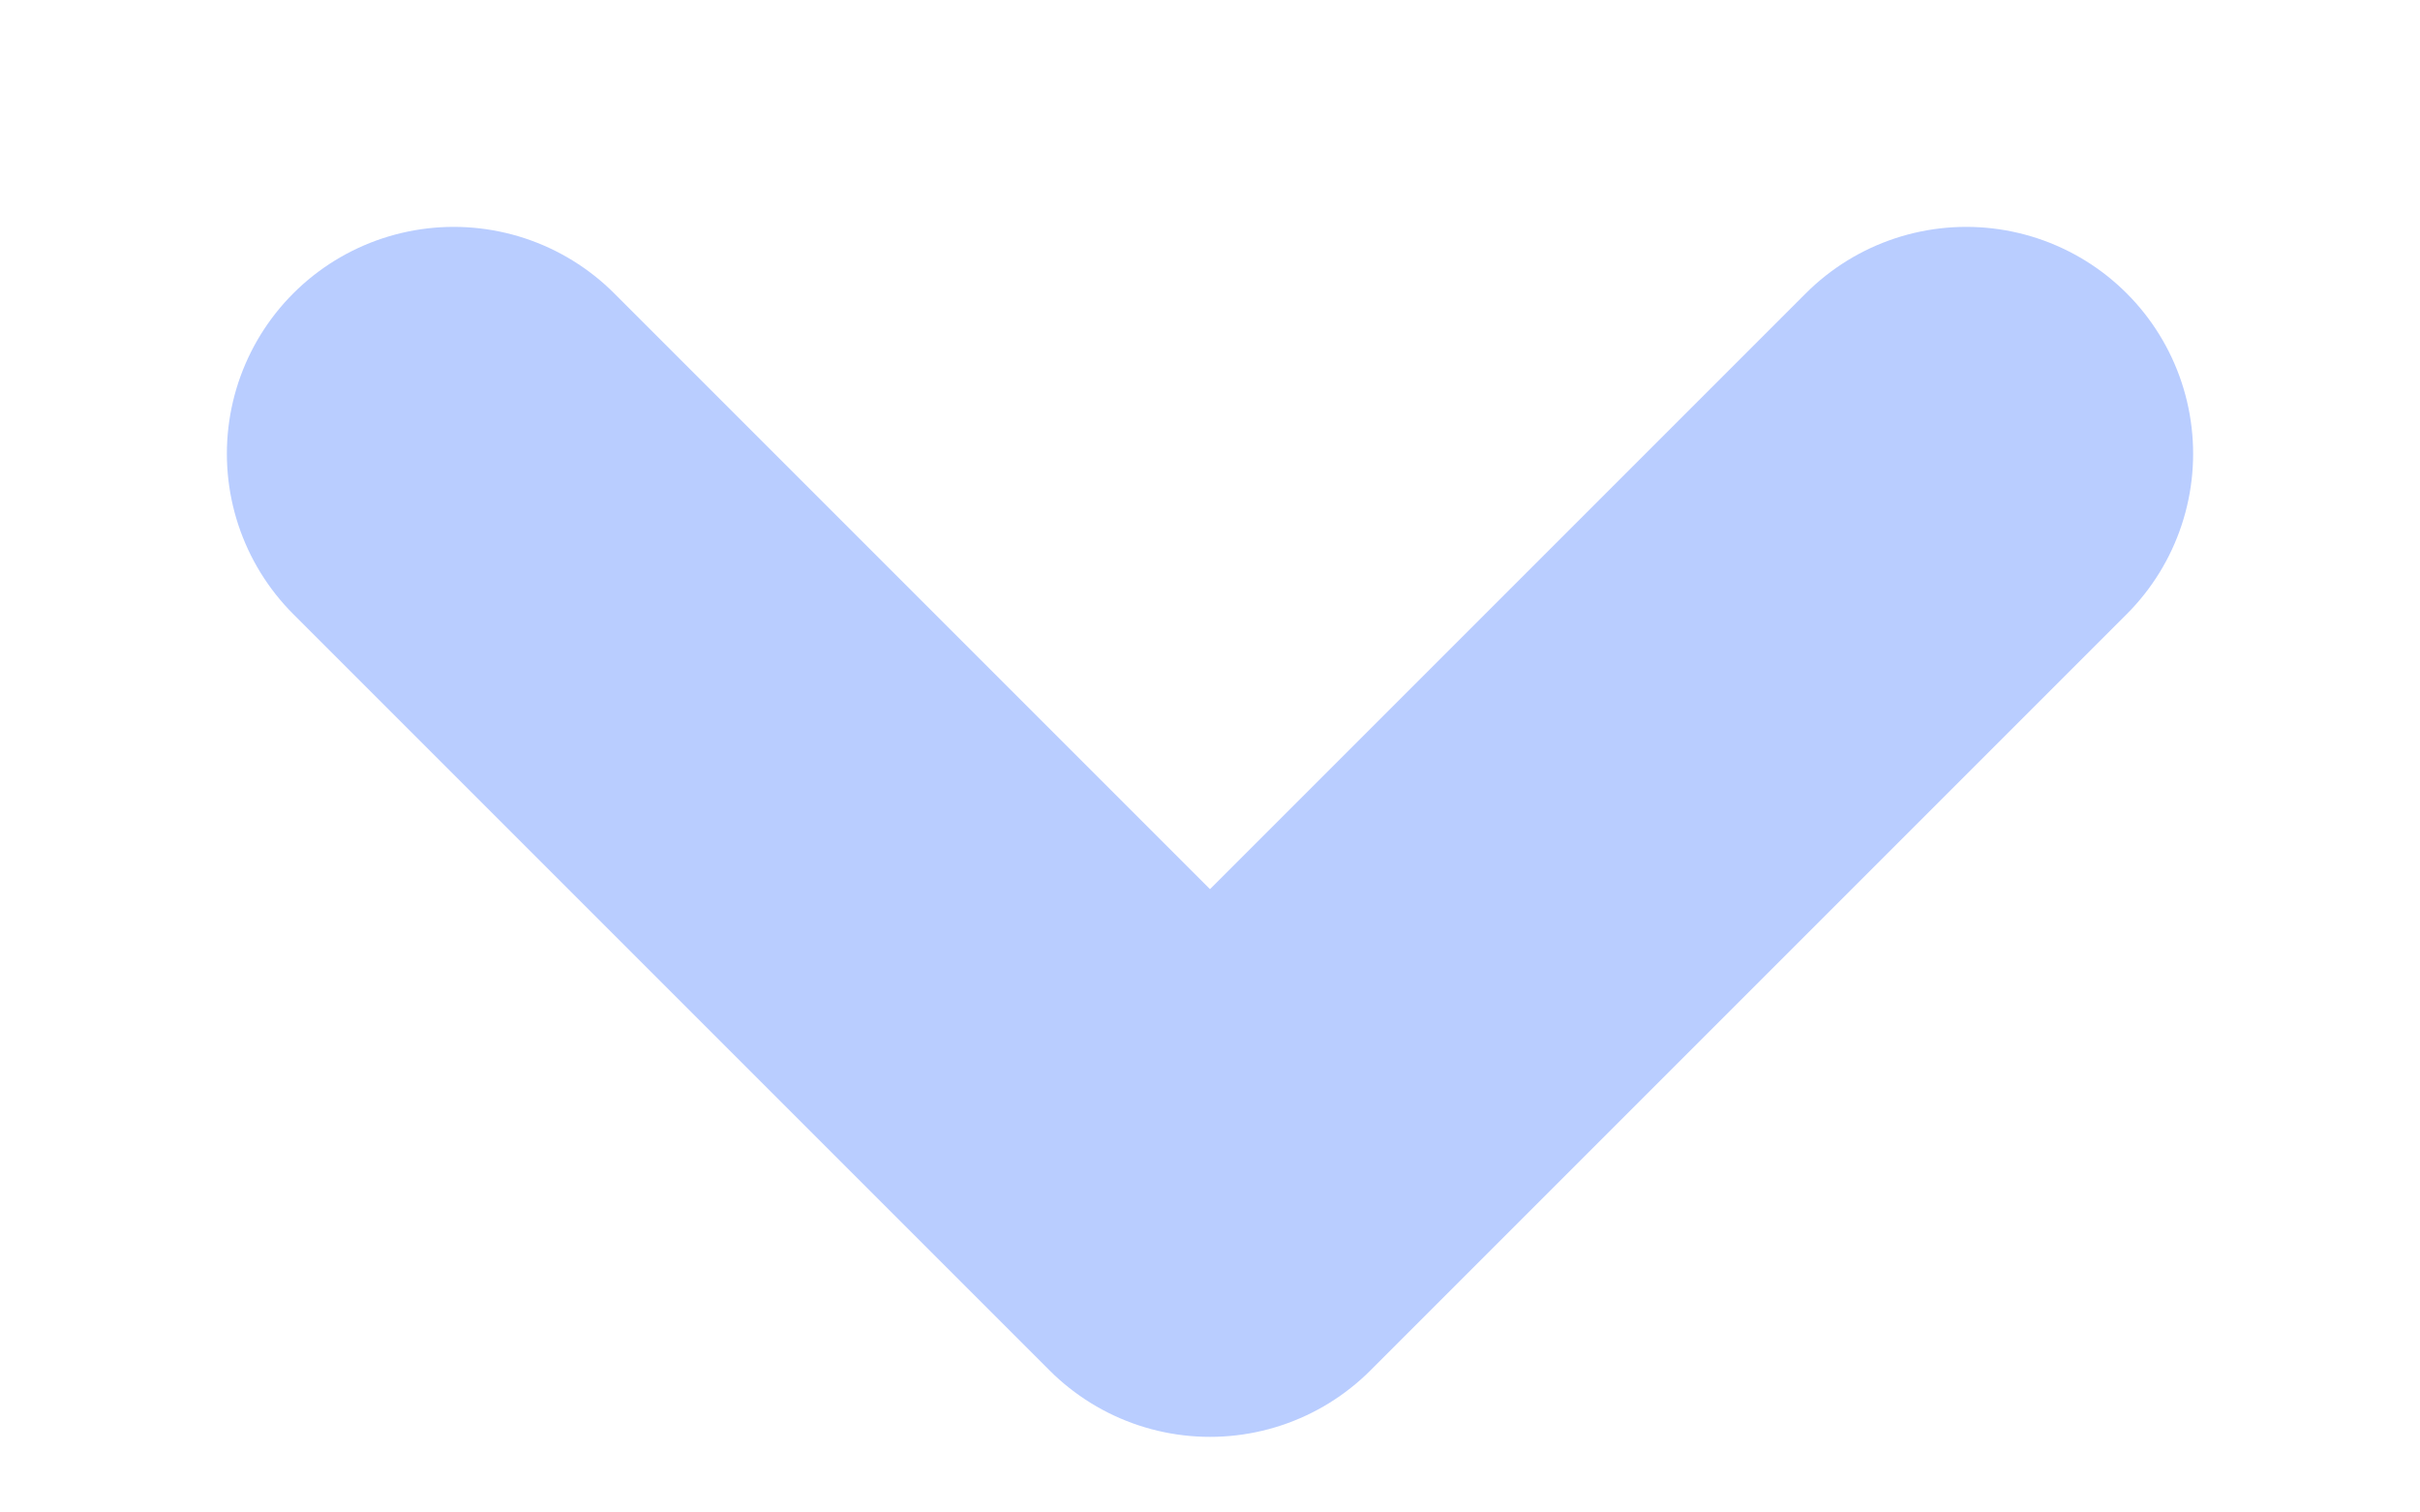<svg width="8" height="5" viewBox="0 0 8 5" fill="none" xmlns="http://www.w3.org/2000/svg">
<path d="M1.5 1.5L4 4L6.5 1.5" stroke="#B9CDFF" stroke-width="1.5" stroke-linecap="round" stroke-linejoin="round"/>
</svg>
